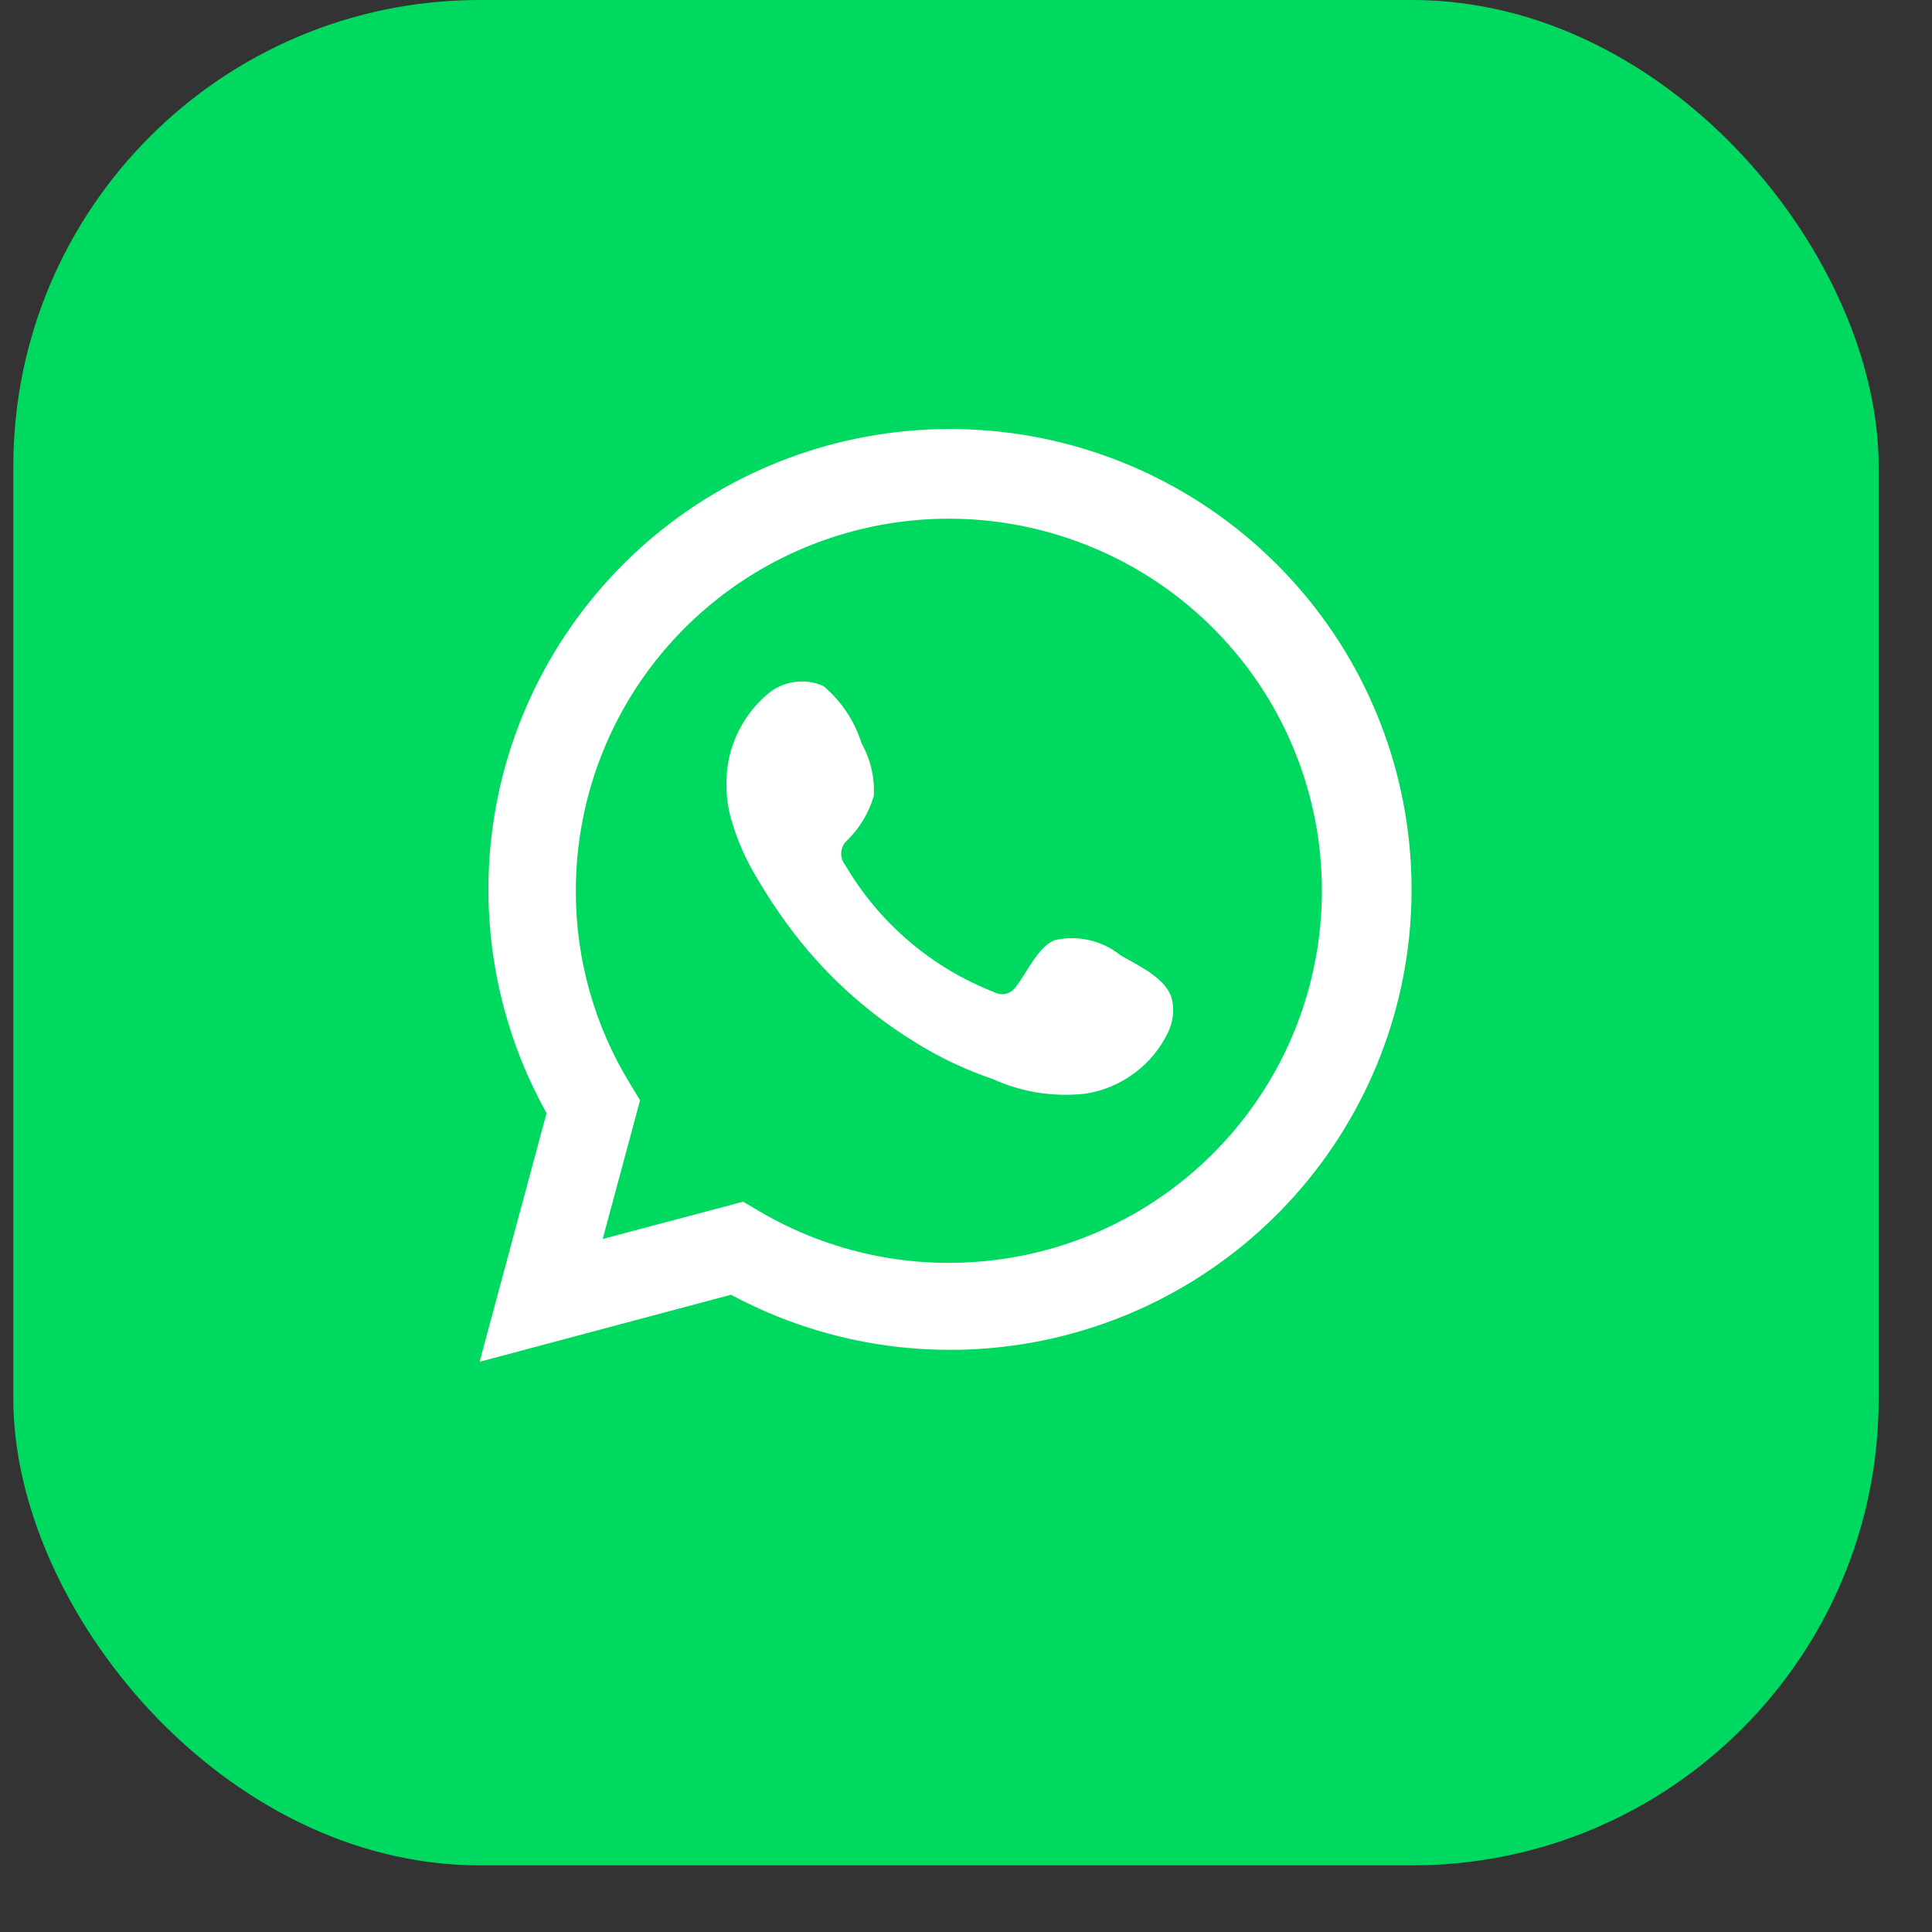 <svg width="20" height="20" viewBox="0 0 20 20" fill="none" xmlns="http://www.w3.org/2000/svg">
<rect x="0" y="0" width="20" height="20" fill="#333333" stroke="none"/>
<rect x="0.138" width="19.31" height="19.31" rx="4.828" fill="#00D95F"/>
<path d="M4.965 14.097L5.658 11.523C5.099 10.521 4.922 9.351 5.158 8.228C5.394 7.106 6.029 6.106 6.944 5.412C7.86 4.718 8.996 4.377 10.143 4.451C11.291 4.525 12.373 5.01 13.191 5.816C14.01 6.621 14.509 7.694 14.598 8.838C14.688 9.982 14.36 11.119 13.677 12.041C12.993 12.963 11.999 13.609 10.877 13.859C9.754 14.109 8.579 13.947 7.567 13.403L4.965 14.097ZM7.693 12.44L7.854 12.535C8.587 12.969 9.443 13.148 10.289 13.045C11.135 12.943 11.923 12.564 12.531 11.967C13.139 11.371 13.531 10.591 13.648 9.749C13.765 8.907 13.599 8.05 13.177 7.312C12.754 6.574 12.099 5.996 11.312 5.668C10.526 5.34 9.653 5.28 8.83 5.499C8.006 5.717 7.278 6.202 6.759 6.876C6.24 7.55 5.96 8.377 5.961 9.227C5.96 9.932 6.156 10.623 6.525 11.224L6.626 11.39L6.239 12.826L7.693 12.44Z" fill="white"/>
<path fill-rule="evenodd" clip-rule="evenodd" d="M11.598 9.888C11.504 9.812 11.393 9.759 11.275 9.732C11.157 9.705 11.034 9.705 10.916 9.733C10.739 9.806 10.624 10.084 10.51 10.223C10.486 10.256 10.45 10.279 10.41 10.288C10.37 10.297 10.328 10.291 10.292 10.271C9.643 10.018 9.099 9.553 8.748 8.952C8.718 8.915 8.704 8.867 8.709 8.819C8.713 8.772 8.736 8.728 8.773 8.696C8.9 8.57 8.994 8.414 9.045 8.242C9.057 8.052 9.013 7.864 8.92 7.698C8.848 7.466 8.711 7.259 8.524 7.102C8.428 7.059 8.322 7.045 8.218 7.061C8.114 7.077 8.017 7.122 7.938 7.192C7.802 7.309 7.693 7.456 7.621 7.621C7.549 7.786 7.514 7.964 7.521 8.144C7.521 8.245 7.534 8.346 7.559 8.443C7.622 8.678 7.72 8.903 7.848 9.11C7.941 9.268 8.042 9.422 8.151 9.57C8.505 10.055 8.951 10.467 9.463 10.783C9.719 10.944 9.994 11.074 10.281 11.172C10.579 11.307 10.908 11.358 11.233 11.322C11.418 11.294 11.593 11.221 11.743 11.109C11.894 10.998 12.014 10.851 12.094 10.682C12.142 10.58 12.156 10.466 12.135 10.356C12.086 10.13 11.784 9.997 11.598 9.888Z" fill="white"/>
</svg>
